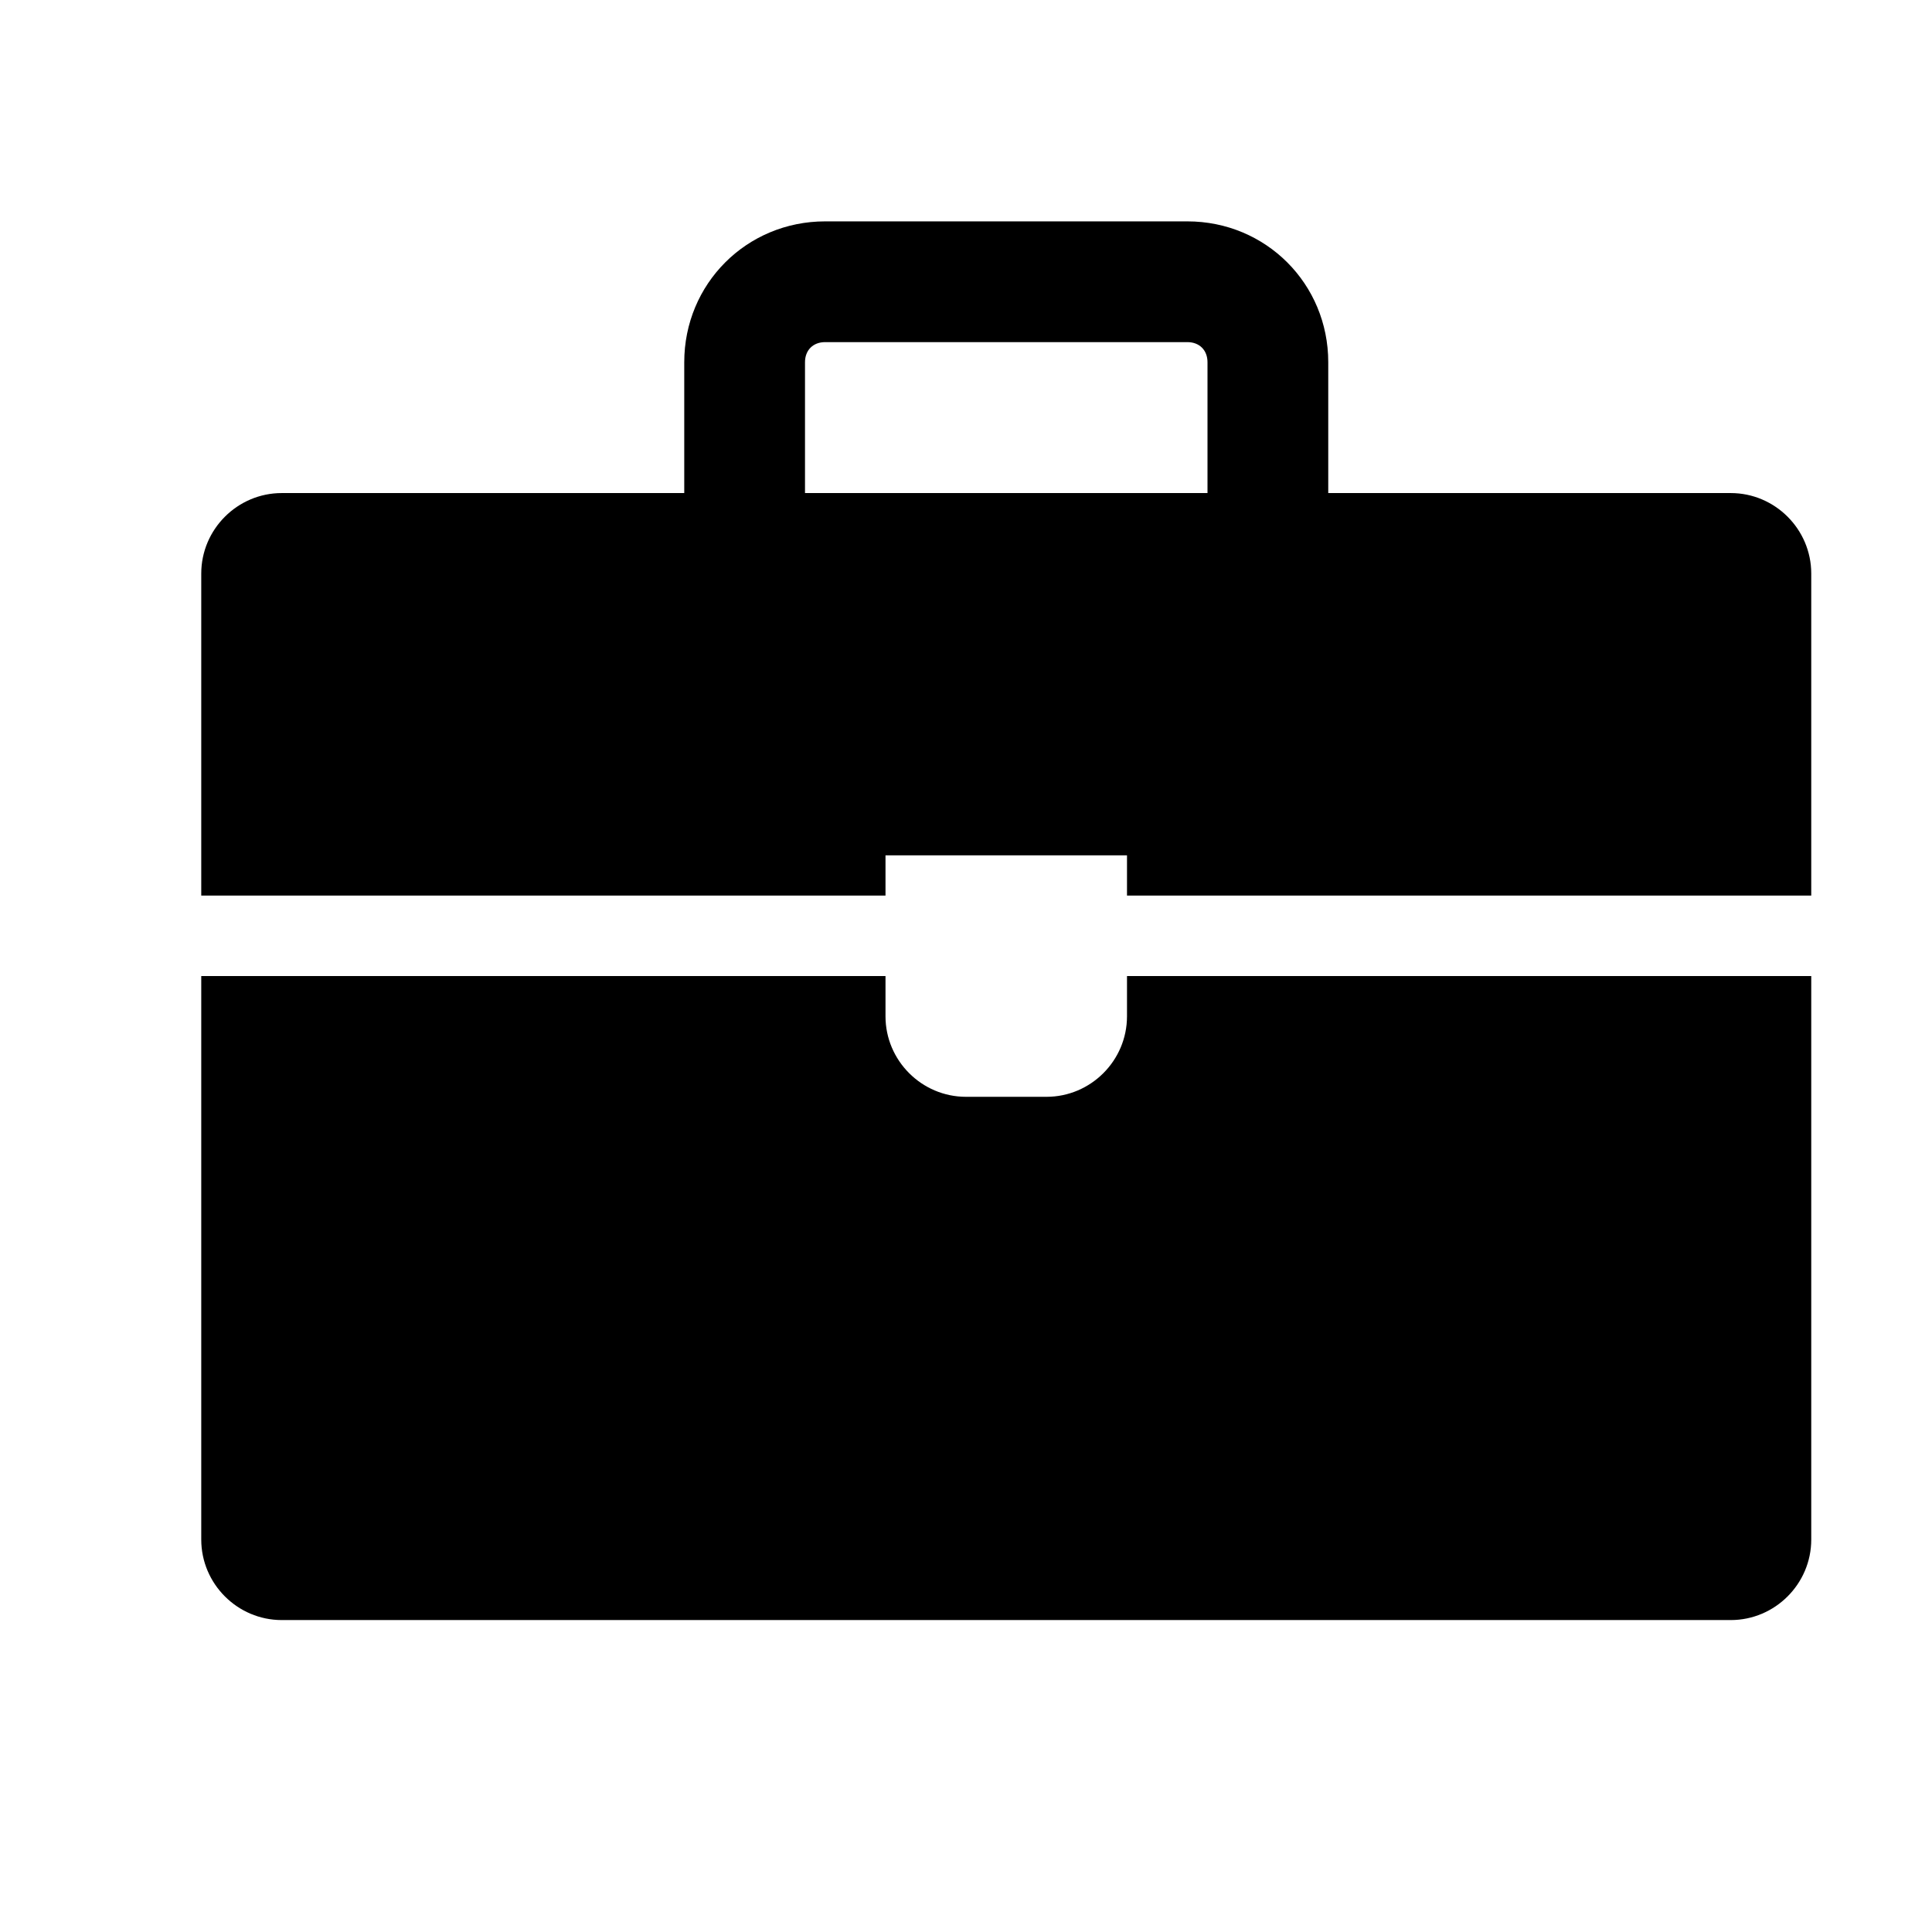<svg width="96" height="96" xmlns="http://www.w3.org/2000/svg" xmlns:xlink="http://www.w3.org/1999/xlink" xml:space="preserve" overflow="hidden"><defs><clipPath id="clip0"><rect x="0" y="0" width="96" height="96"/></clipPath></defs><g clip-path="url(#clip0)"><path d="M56 50.5C56 52.7 54.2 54.5 52 54.5L48 54.5C45.8 54.5 44 52.7 44 50.5L44 48.5 10 48.5 10 76.5C10 78.7 11.8 80.5 14 80.5L86 80.5C88.2 80.5 90 78.7 90 76.5L90 48.5 56 48.5 56 50.5Z"/><path d="M86 24.5 66 24.5 66 18C66 14.1 62.9 11 59 11L41 11C37.1 11 34 14.1 34 18L34 24.5 14 24.5C11.8 24.5 10 26.3 10 28.5L10 44.5 44 44.5 44 42.5 56 42.5 56 44.5 90 44.5 90 28.5C90 26.3 88.2 24.5 86 24.5M40 24.5 40 18C40 17.4 40.4 17 41 17L59 17C59.6 17 60 17.4 60 18L60 24.5 40 24.5Z"/></g></svg>